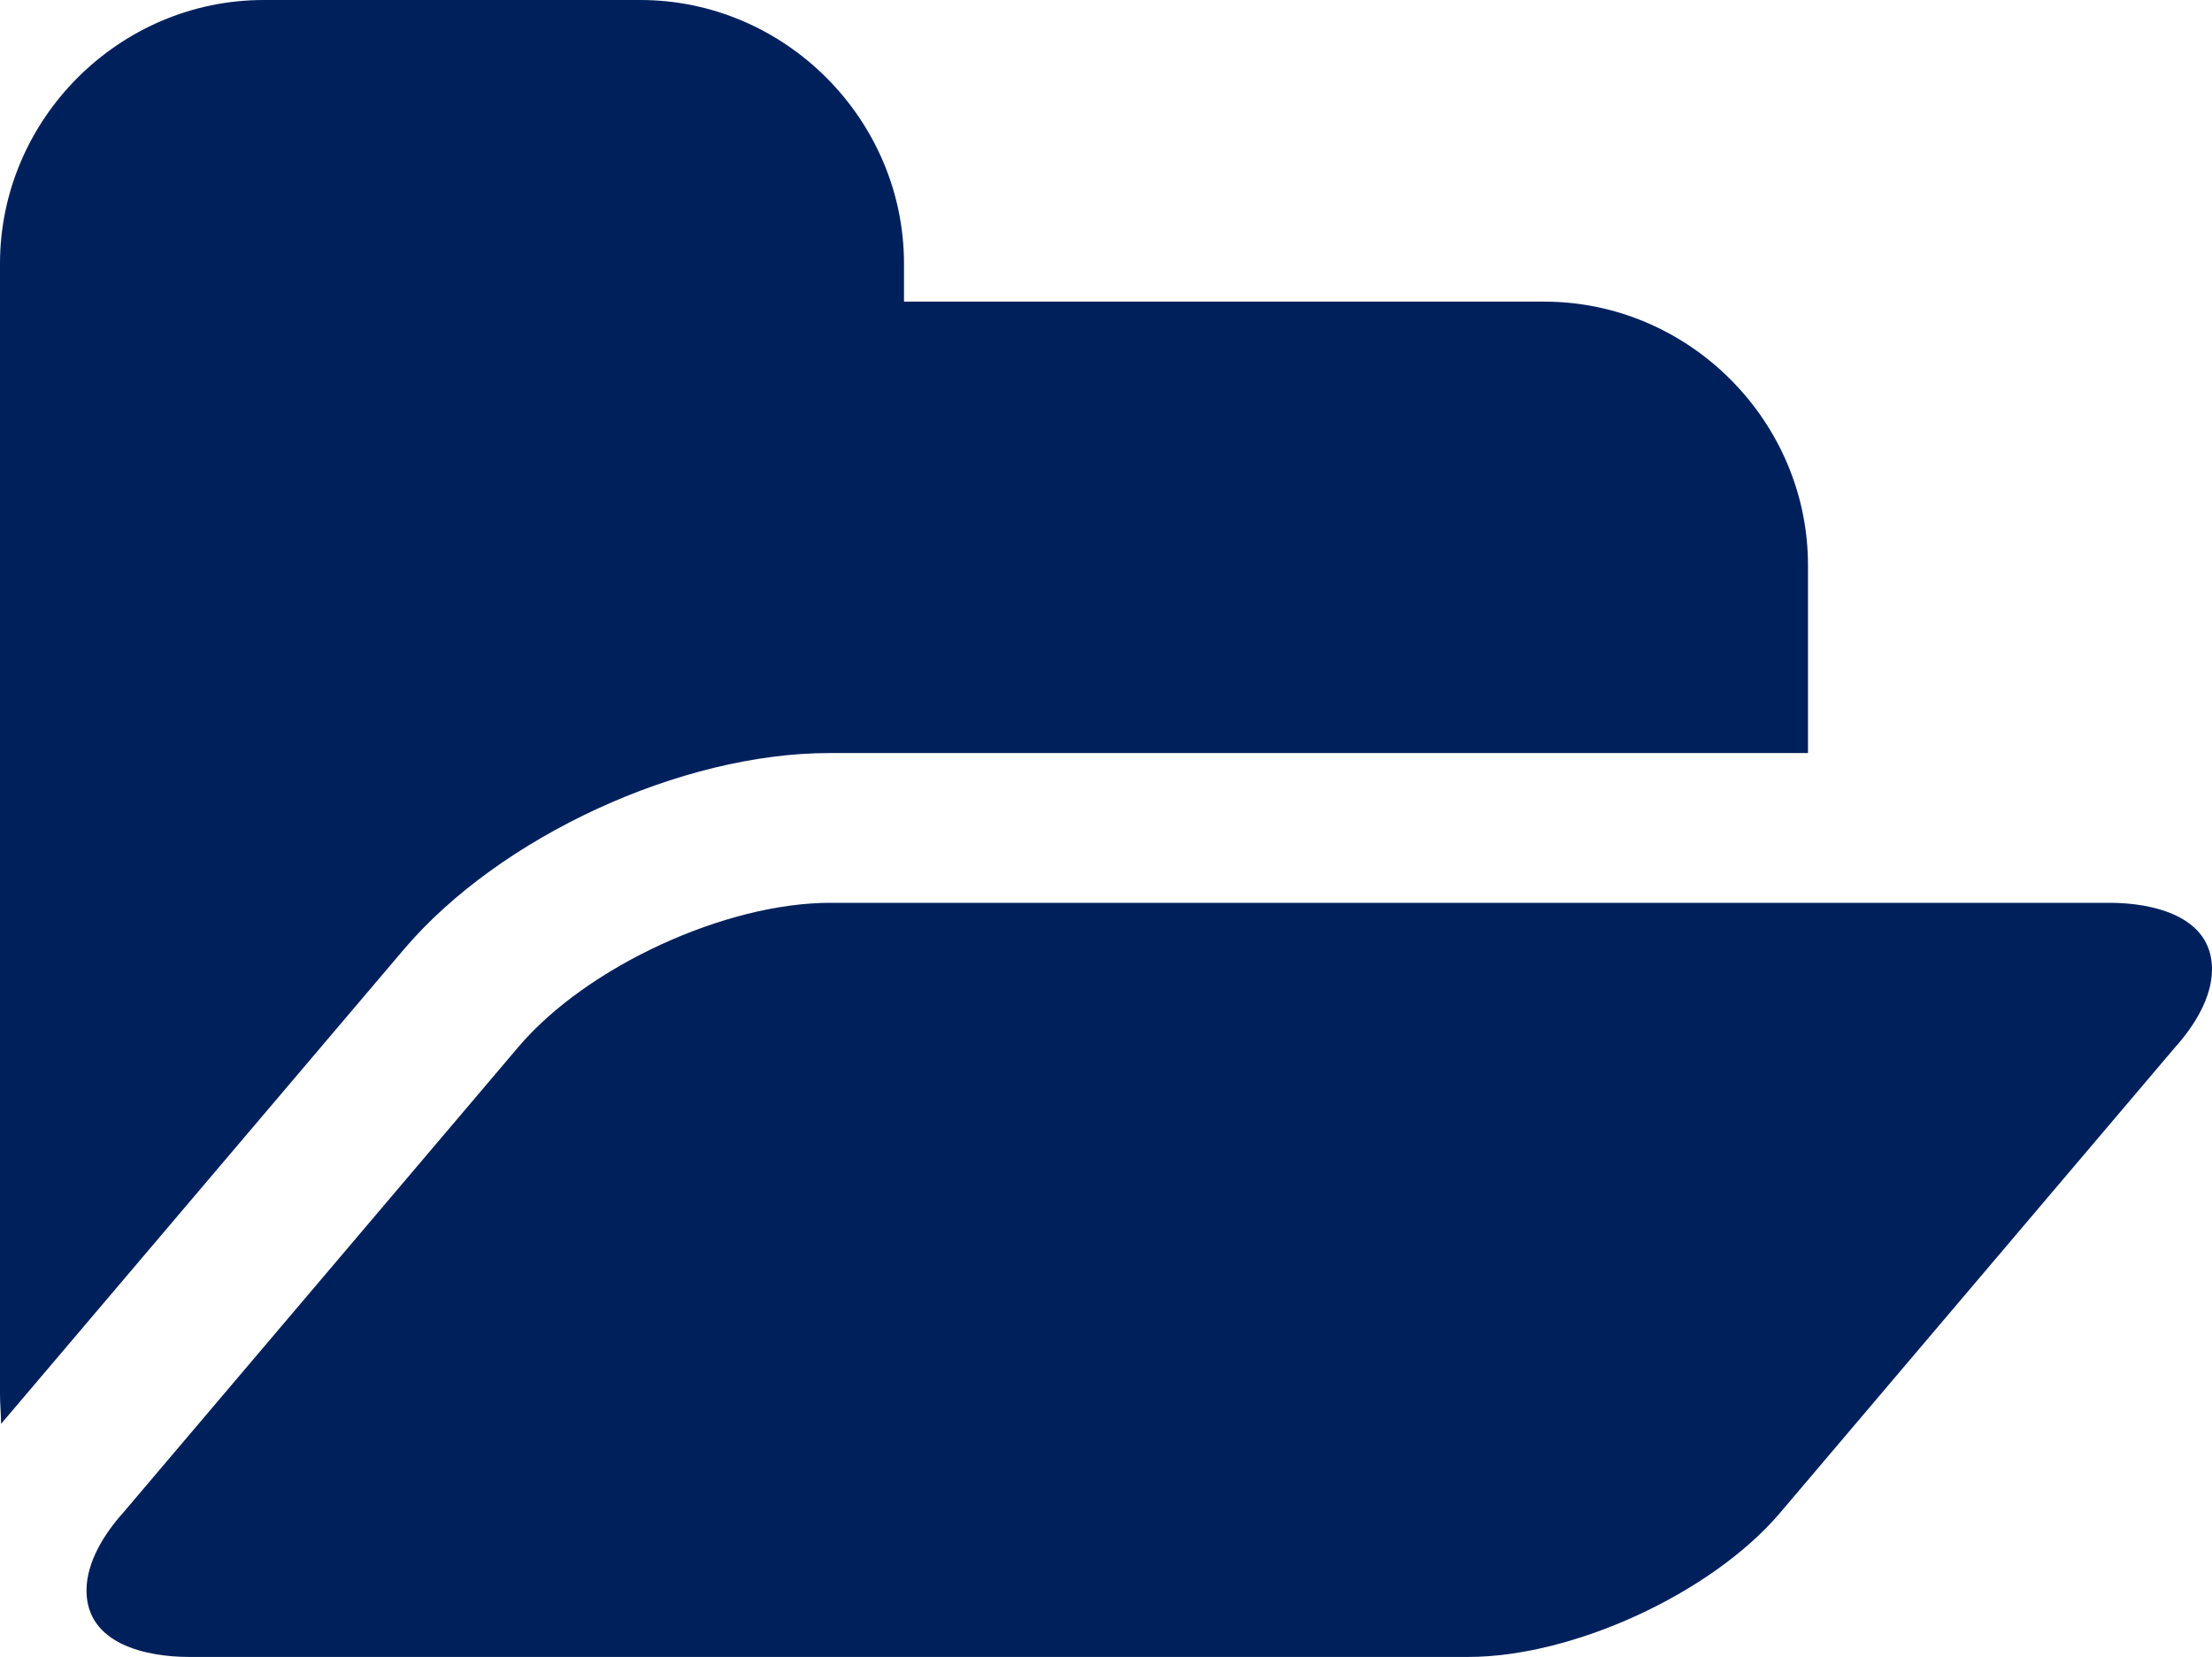 <?xml version="1.0" encoding="utf-8"?>
<!-- Generator: Adobe Illustrator 22.1.0, SVG Export Plug-In . SVG Version: 6.00 Build 0)  -->
<svg version="1.1" id="Layer_1" xmlns="http://www.w3.org/2000/svg" xmlns:xlink="http://www.w3.org/1999/xlink" x="0px" y="0px"
	 viewBox="0 0 209.7 157.1" style="enable-background:new 0 0 209.7 157.1;" xml:space="preserve">
<style type="text/css">
	.st0{fill:#00205C;}
</style>
<g>
	<path class="st0" d="M171.4,71.4H78.6c-14,0-31.2,7.9-40.3,18.6L0.7,134.3l-0.6,0.7c0-0.9-0.1-1.9-0.1-2.8V25C0,11.3,11.3,0,25,0
		h35.7c13.7,0,25,11.3,25,25v3.6h60.7c13.7,0,25,11.3,25,25V71.4z M206.2,99.3l-37.5,44.2c-6.5,7.6-19.6,13.6-29.5,13.6H17.9
		c-4,0-9.7-1.2-9.7-6.3c0-2.7,1.7-5.4,3.5-7.4l37.5-44.2c6.5-7.6,19.6-13.6,29.5-13.6H200c4,0,9.7,1.2,9.7,6.3
		C209.7,94.6,208,97.3,206.2,99.3z"/>
</g>
</svg>
